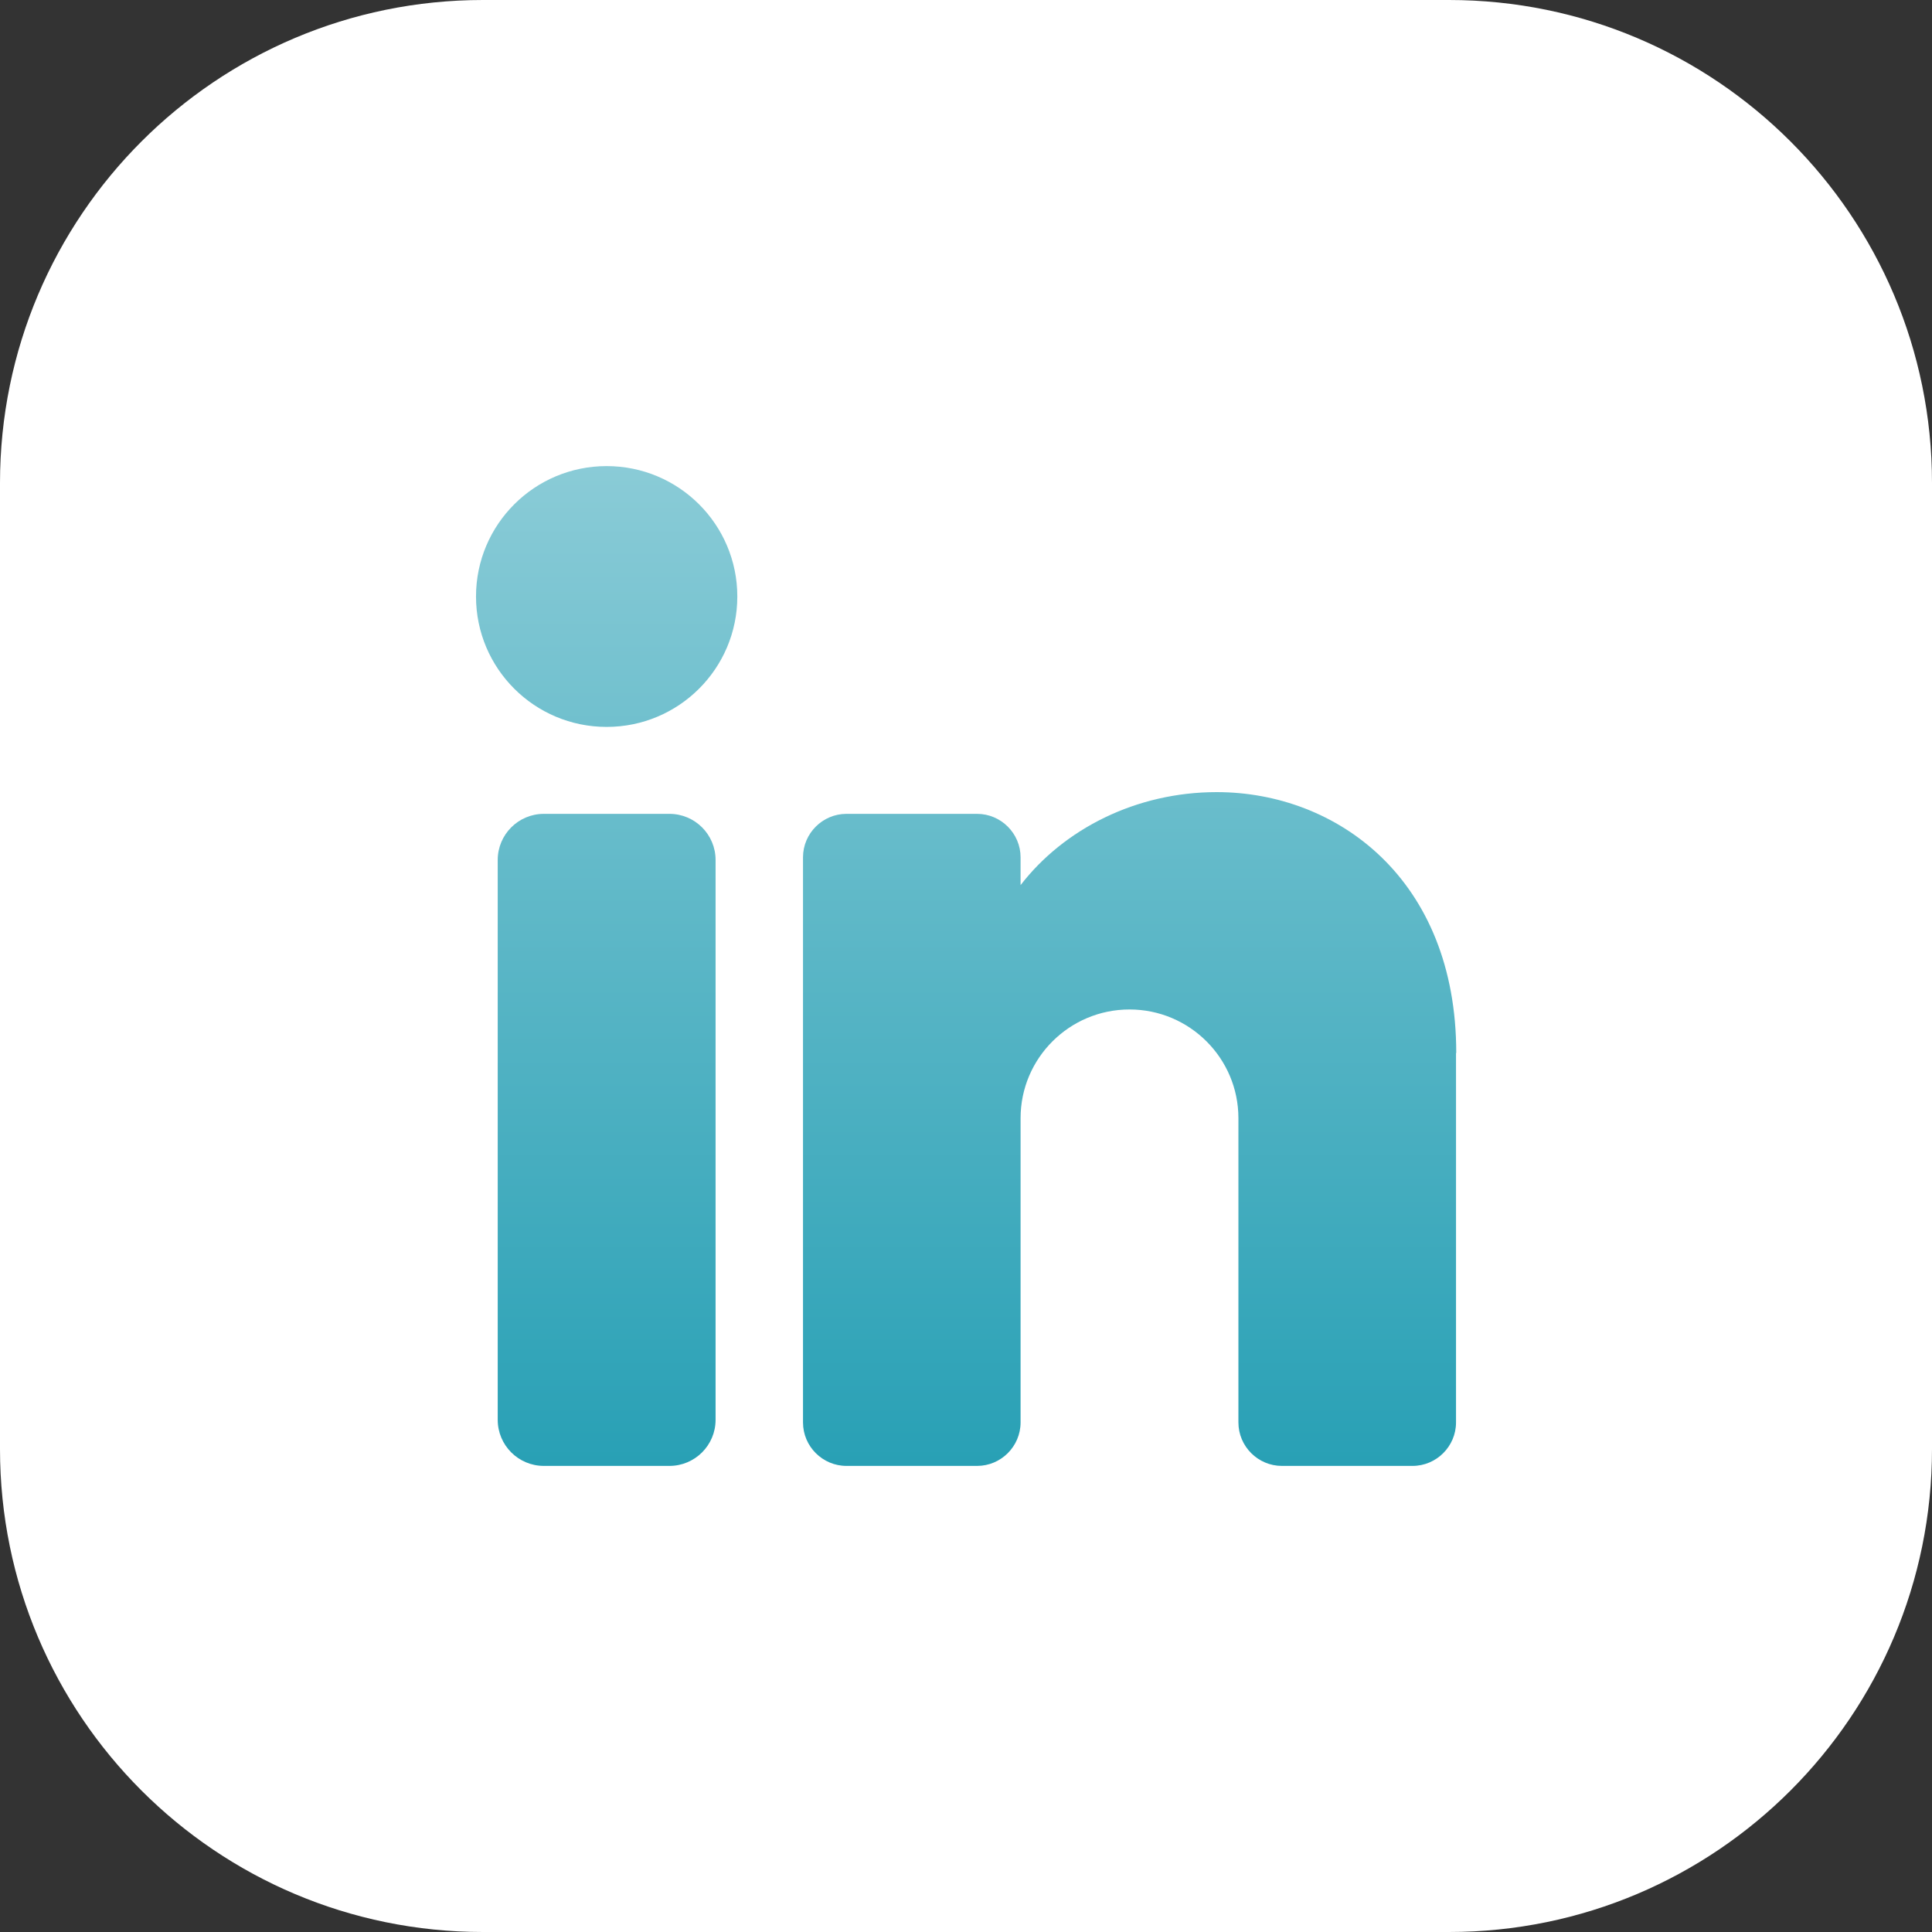 <svg width="60" height="60" viewBox="0 0 60 60" fill="none" xmlns="http://www.w3.org/2000/svg">
<rect x="0" y="0" width="60" height="60" fill="#333333" stroke="none"/>
<path d="M45 0H15C6.716 0 0 6.716 0 15V45C0 53.284 6.716 60 15 60H45C53.284 60 60 53.284 60 45V15C60 6.716 53.284 0 45 0Z" fill="white"/>
<path d="M18.84 22.575C21.081 22.575 22.898 20.762 22.898 18.525C22.898 16.288 21.081 14.475 18.84 14.475C16.599 14.475 14.783 16.288 14.783 18.525C14.783 20.762 16.599 22.575 18.84 22.575Z" fill="white"/>
<path d="M20.79 25.275H16.89C16.099 25.275 15.457 25.916 15.457 26.708V44.093C15.457 44.884 16.099 45.525 16.89 45.525H20.79C21.581 45.525 22.223 44.884 22.223 44.093V26.708C22.223 25.916 21.581 25.275 20.79 25.275Z" fill="white"/>
<path d="M45.218 32.7V44.175C45.218 44.918 44.61 45.525 43.867 45.525H39.81C39.068 45.525 38.46 44.918 38.46 44.175V34.725C38.46 32.865 36.945 31.35 35.078 31.35C33.21 31.35 31.695 32.865 31.695 34.725V44.175C31.695 44.918 31.087 45.525 30.345 45.525H26.288C25.545 45.525 24.938 44.918 24.938 44.175V26.625C24.938 25.883 25.545 25.275 26.288 25.275H30.345C31.087 25.275 31.695 25.883 31.695 26.625V27.488C33.045 25.74 35.288 24.6 37.785 24.6C41.52 24.6 45.225 27.3 45.225 32.7H45.218Z" fill="white"/>
<path d="M18.84 22.575C21.081 22.575 22.898 20.762 22.898 18.525C22.898 16.288 21.081 14.475 18.84 14.475C16.599 14.475 14.783 16.288 14.783 18.525C14.783 20.762 16.599 22.575 18.84 22.575Z" fill="url(#paint0_linear_4499_11938)"/>
<path d="M20.79 25.275H16.89C16.099 25.275 15.457 25.916 15.457 26.708V44.093C15.457 44.884 16.099 45.525 16.89 45.525H20.79C21.581 45.525 22.223 44.884 22.223 44.093V26.708C22.223 25.916 21.581 25.275 20.79 25.275Z" fill="url(#paint1_linear_4499_11938)"/>
<path d="M45.218 32.7V44.175C45.218 44.918 44.61 45.525 43.867 45.525H39.81C39.068 45.525 38.46 44.918 38.46 44.175V34.725C38.46 32.865 36.945 31.35 35.078 31.35C33.21 31.35 31.695 32.865 31.695 34.725V44.175C31.695 44.918 31.087 45.525 30.345 45.525H26.288C25.545 45.525 24.938 44.918 24.938 44.175V26.625C24.938 25.883 25.545 25.275 26.288 25.275H30.345C31.087 25.275 31.695 25.883 31.695 26.625V27.488C33.045 25.74 35.288 24.6 37.785 24.6C41.52 24.6 45.225 27.3 45.225 32.7H45.218Z" fill="url(#paint2_linear_4499_11938)"/>
<defs>
<linearGradient id="paint0_linear_4499_11938" x1="30" y1="-22.627" x2="30" y2="45.563" gradientUnits="userSpaceOnUse">
<stop stop-color="white"/>
<stop offset="1" stop-color="#28A0B5"/>
</linearGradient>
<linearGradient id="paint1_linear_4499_11938" x1="30" y1="-22.627" x2="30" y2="45.563" gradientUnits="userSpaceOnUse">
<stop stop-color="white"/>
<stop offset="1" stop-color="#28A0B5"/>
</linearGradient>
<linearGradient id="paint2_linear_4499_11938" x1="30" y1="-22.627" x2="30" y2="45.563" gradientUnits="userSpaceOnUse">
<stop stop-color="white"/>
<stop offset="1" stop-color="#28A0B5"/>
</linearGradient>
</defs>
</svg>
